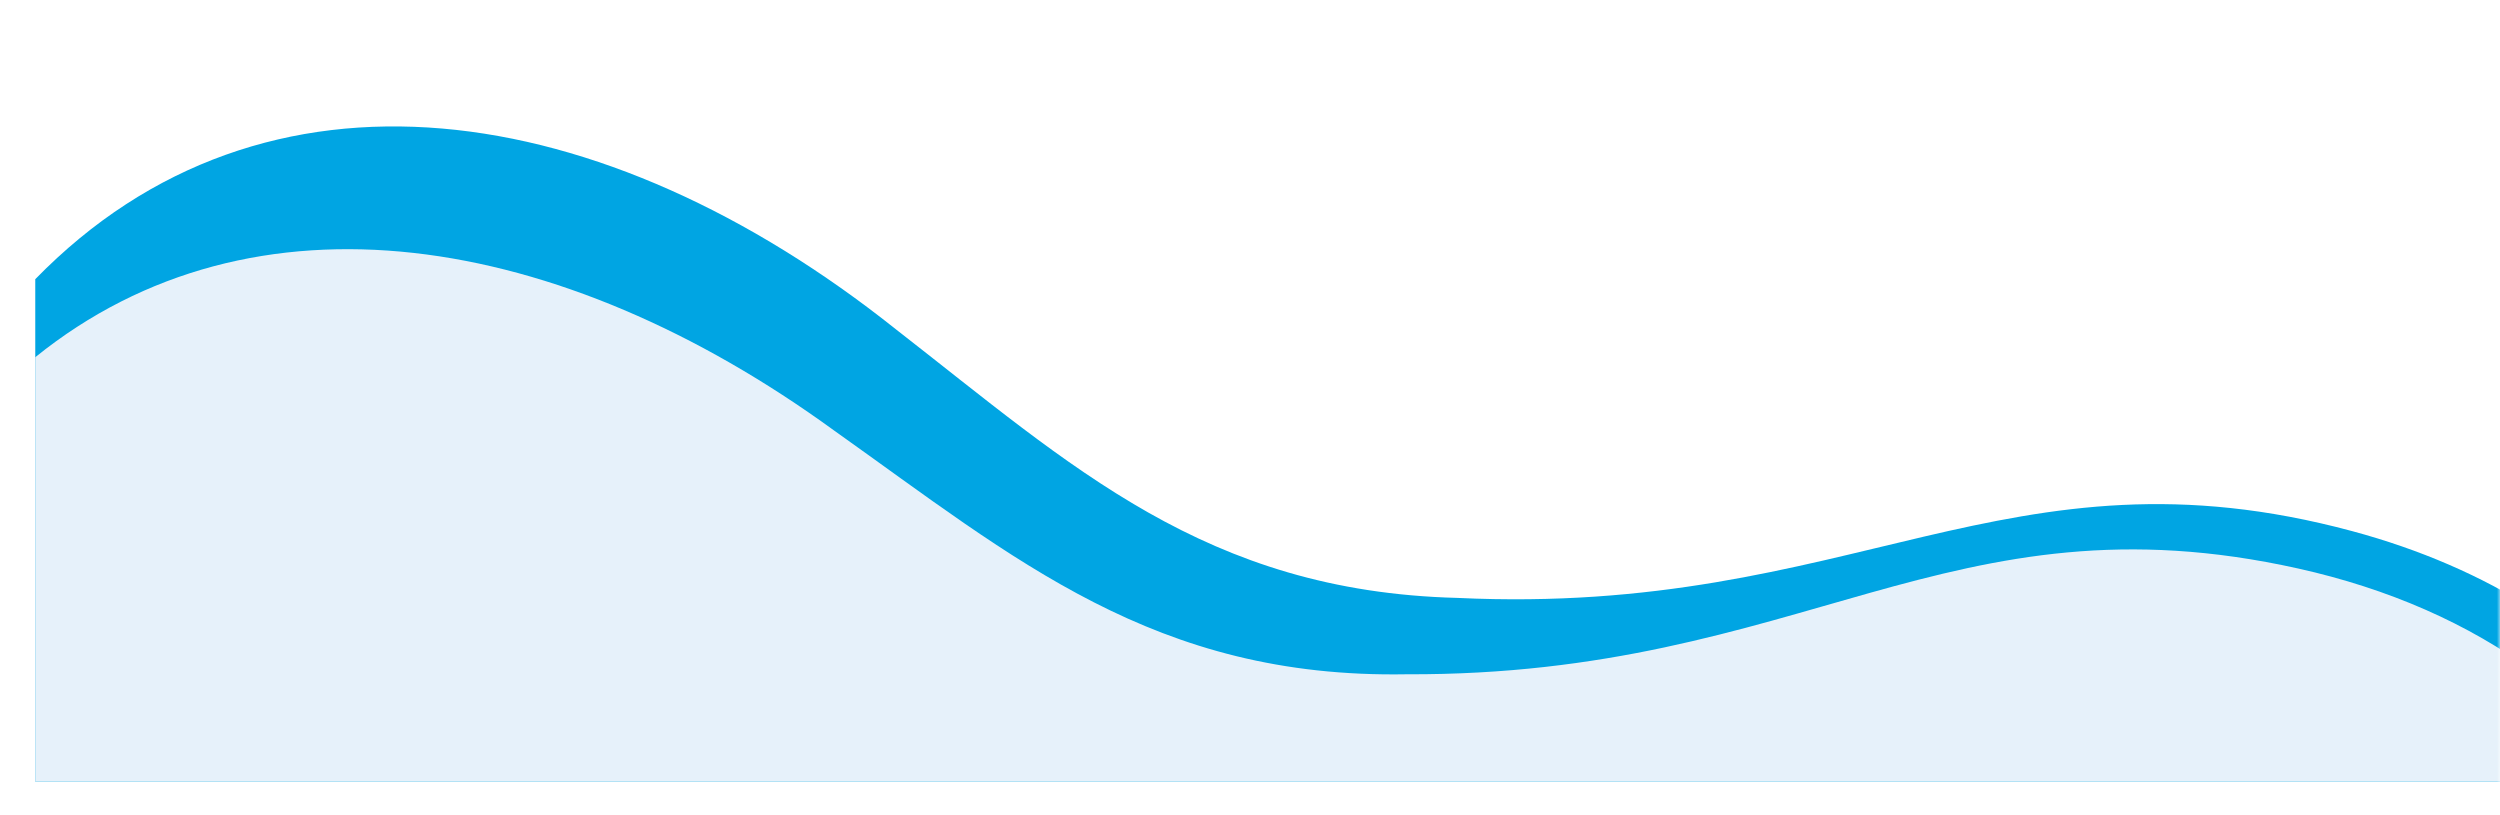 <svg width="402" height="131" viewBox="0 0 402 131" fill="none" xmlns="http://www.w3.org/2000/svg">
<mask id="mask0_202_693" style="mask-type:alpha" maskUnits="userSpaceOnUse" x="0" y="0" width="402" height="131">
<rect width="402" height="131" fill="#D9D9D9"/>
</mask>
<g mask="url(#mask0_202_693)">
<g filter="url(#filter0_d_202_693)">
<path d="M402 103.82C393.318 98.26 383.391 93.991 372.56 91.075C317.004 76.117 292.347 104.836 228.652 101.812C188.171 100.768 166.65 80.596 138.395 58.626C91.352 21.145 36.919 12.688 0 50.566V131.355H402V103.82Z" fill="#00A5E3"/>
</g>
<g filter="url(#filter1_d_202_693)">
<path d="M402 113.884C391.287 105.932 378.326 100.306 363.892 97.09C307.713 84.57 284.321 114.338 220.531 114.094C180.027 114.82 157.641 95.607 128.444 74.891C84.275 42.765 35.066 34.799 0 63.111V131.351H402V113.884Z" fill="#E6F1FA"/>
</g>
</g>
<defs>
<filter id="filter0_d_202_693" x="-11.33" y="3.33" width="436" height="139.355" filterUnits="userSpaceOnUse" color-interpolation-filters="sRGB">
<feFlood flood-opacity="0" result="BackgroundImageFix"/>
<feColorMatrix in="SourceAlpha" type="matrix" values="0 0 0 0 0 0 0 0 0 0 0 0 0 0 0 0 0 0 127 0" result="hardAlpha"/>
<feOffset dx="5.67" dy="-5.67"/>
<feGaussianBlur stdDeviation="8.5"/>
<feColorMatrix type="matrix" values="0 0 0 0 0.137 0 0 0 0 0.094 0 0 0 0 0.082 0 0 0 0.4 0"/>
<feBlend mode="normal" in2="BackgroundImageFix" result="effect1_dropShadow_202_693"/>
<feBlend mode="normal" in="SourceGraphic" in2="effect1_dropShadow_202_693" result="shape"/>
</filter>
<filter id="filter1_d_202_693" x="-11.33" y="23.068" width="436" height="119.613" filterUnits="userSpaceOnUse" color-interpolation-filters="sRGB">
<feFlood flood-opacity="0" result="BackgroundImageFix"/>
<feColorMatrix in="SourceAlpha" type="matrix" values="0 0 0 0 0 0 0 0 0 0 0 0 0 0 0 0 0 0 127 0" result="hardAlpha"/>
<feOffset dx="5.67" dy="-5.67"/>
<feGaussianBlur stdDeviation="8.5"/>
<feColorMatrix type="matrix" values="0 0 0 0 0.137 0 0 0 0 0.094 0 0 0 0 0.082 0 0 0 0.75 0"/>
<feBlend mode="normal" in2="BackgroundImageFix" result="effect1_dropShadow_202_693"/>
<feBlend mode="normal" in="SourceGraphic" in2="effect1_dropShadow_202_693" result="shape"/>
</filter>
</defs>
</svg>
